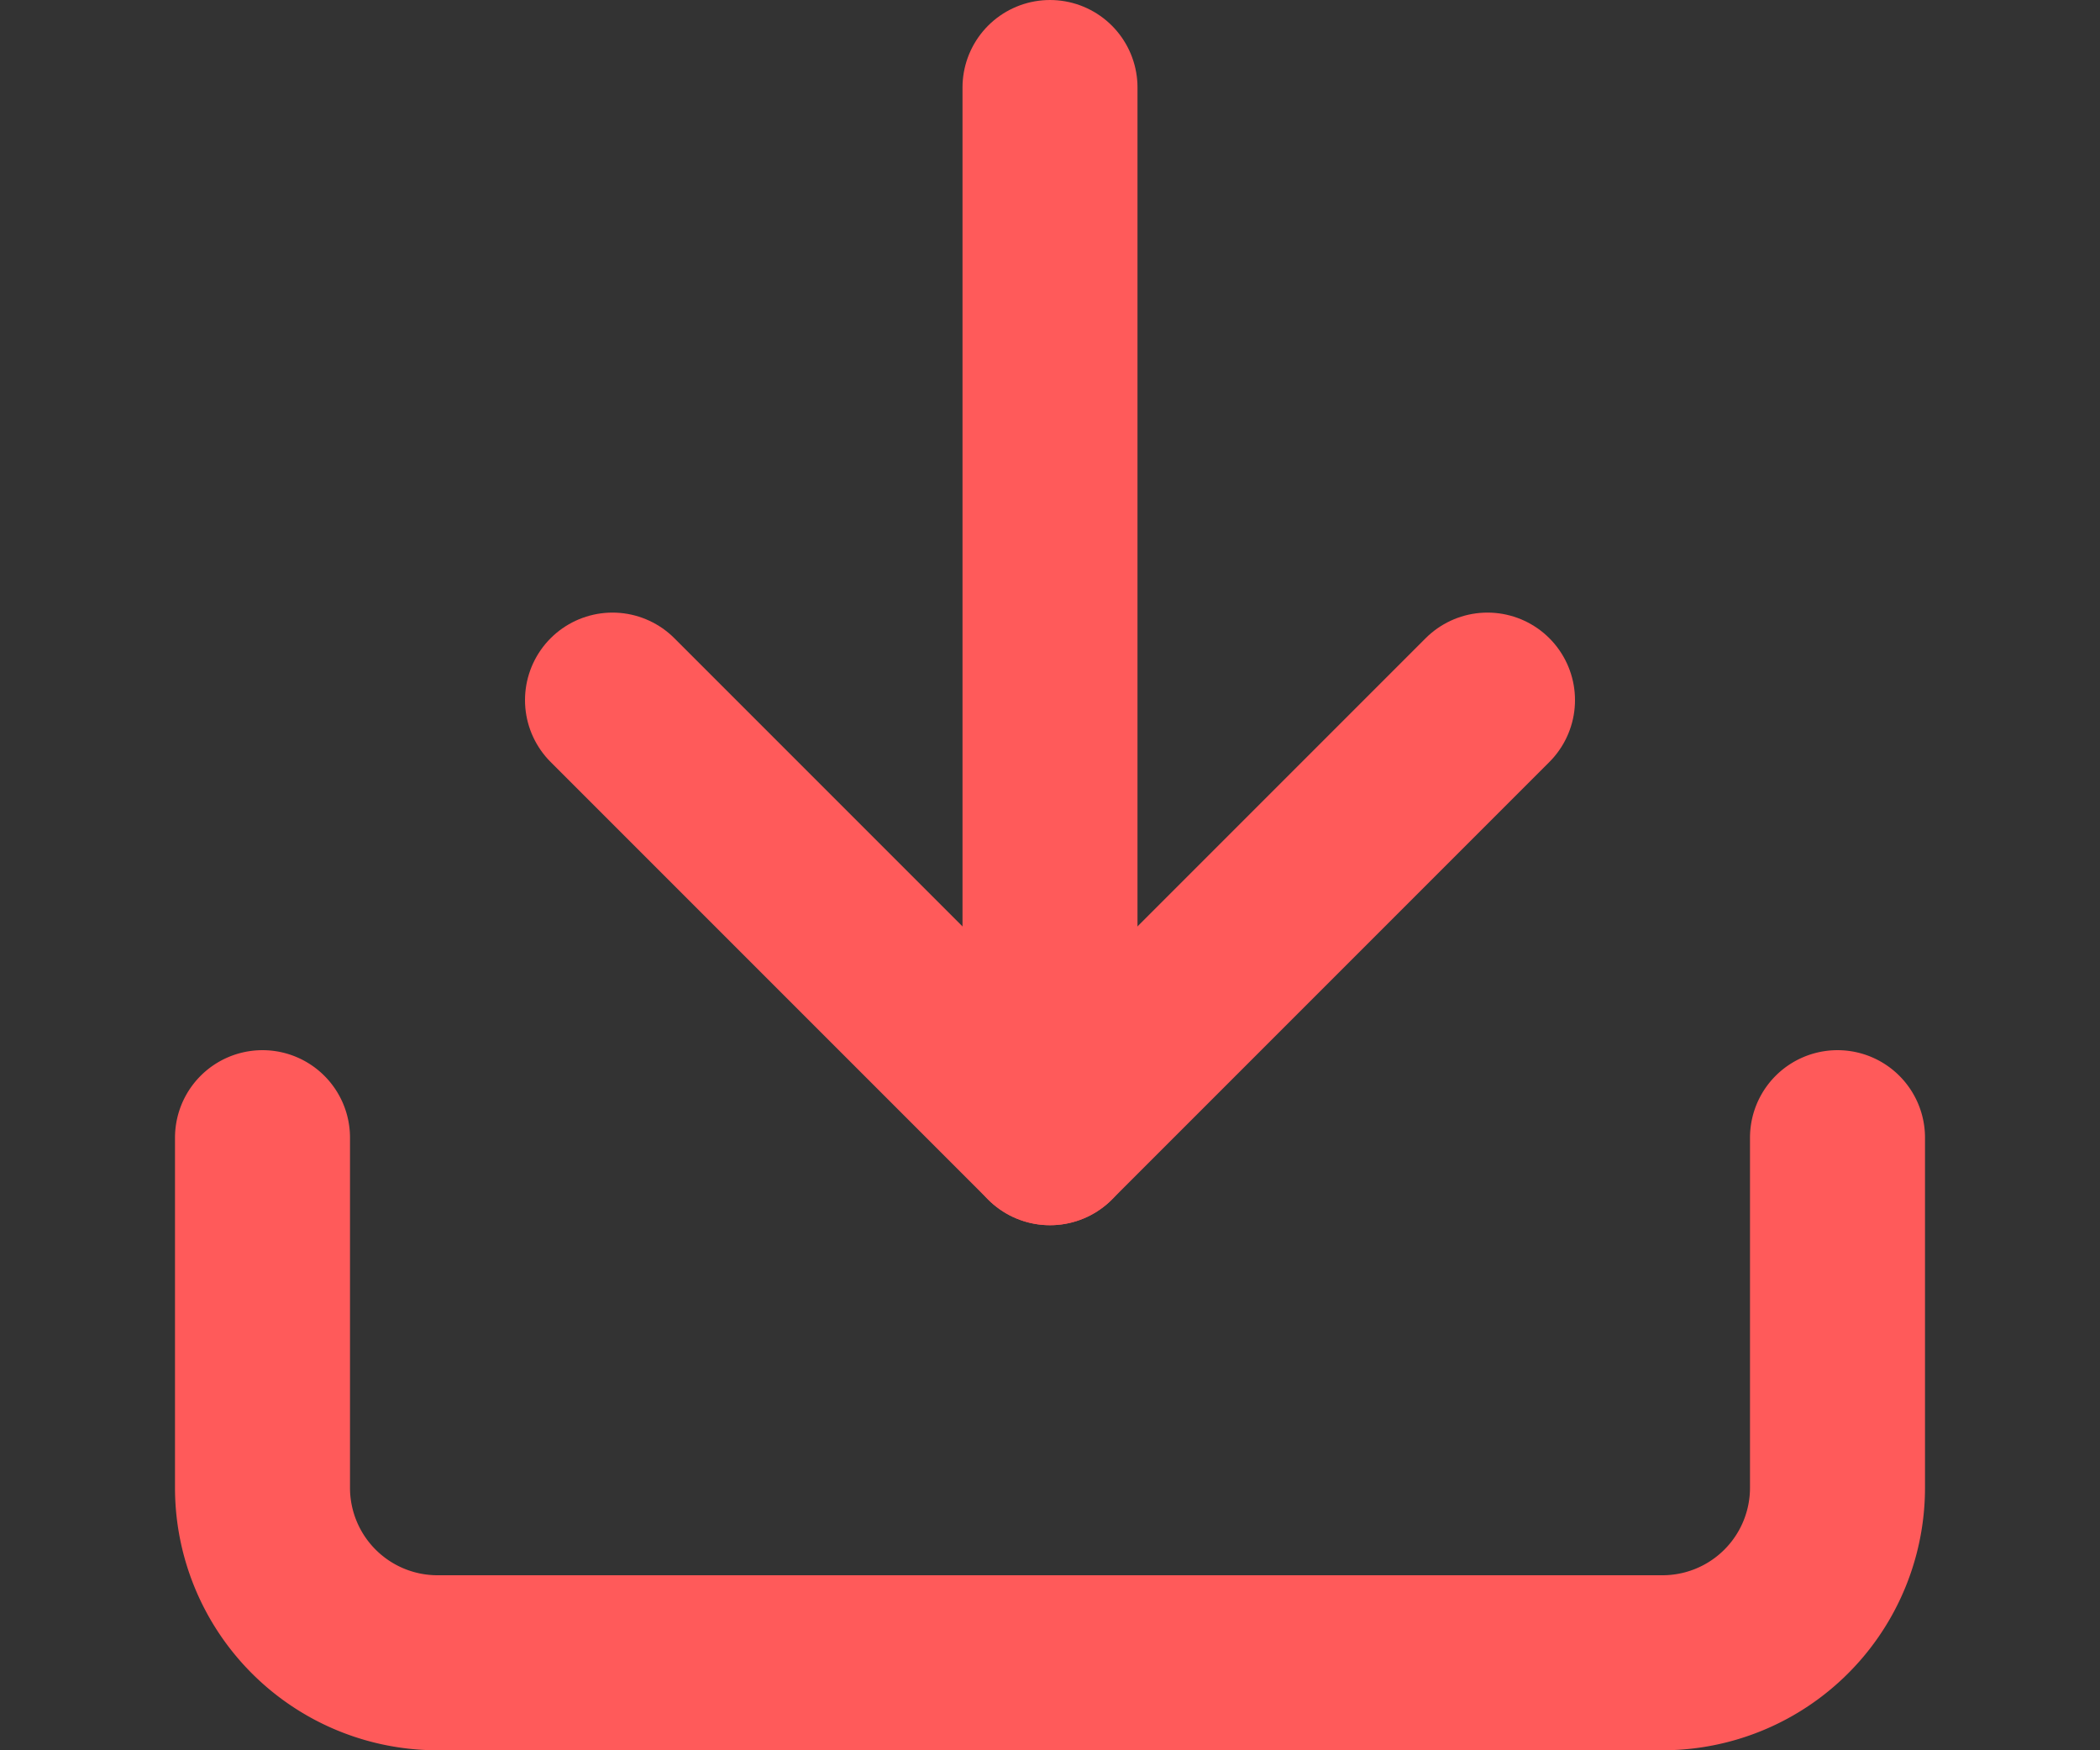 <svg xmlns="http://www.w3.org/2000/svg" xmlns:xlink="http://www.w3.org/1999/xlink" width="24" height="20" viewBox="0 0 24 20">
  <rect x="0" y="0" width="24" height="20" fill="#333333" stroke="none"/>
  <defs>
    <clipPath id="clip-path">
      <rect id="Rectangle_2805" data-name="Rectangle 2805" width="24" height="20" transform="translate(708 5443)" fill="#fff" stroke="#707070" stroke-width="1"/>
    </clipPath>
  </defs>
  <g id="Mask_Group_35" data-name="Mask Group 35" transform="translate(-708 -5443)" clip-path="url(#clip-path)">
    <g id="Group_32688" data-name="Group 32688" transform="translate(0 -25)">
      <g id="download" transform="translate(708 5443)">
        <path id="Path_96870" data-name="Path 96870" d="M21,15v4a2,2,0,0,1-2,2H5a2,2,0,0,1-2-2V15" fill="none" stroke="#fff" stroke-linecap="round" stroke-linejoin="round" stroke-width="2"/>
        <path id="Path_96871" data-name="Path 96871" d="M7,10l5,5,5-5" fill="none" stroke="#fff" stroke-linecap="round" stroke-linejoin="round" stroke-width="2"/>
        <line id="Line_40" data-name="Line 40" y1="12" transform="translate(12 3)" fill="none" stroke="#fff" stroke-linecap="round" stroke-linejoin="round" stroke-width="2"/>
      </g>
      <g id="download-2" data-name="download" transform="translate(708 5466)">
        <path id="Path_96872" data-name="Path 96872" d="M21,15v4a2,2,0,0,1-2,2H5a2,2,0,0,1-2-2V15" fill="none" stroke="#ff5a5a" stroke-linecap="round" stroke-linejoin="round" stroke-width="2"/>
        <path id="Path_96873" data-name="Path 96873" d="M7,10l5,5,5-5" fill="none" stroke="#ff5a5a" stroke-linecap="round" stroke-linejoin="round" stroke-width="2"/>
        <line id="Line_41" data-name="Line 41" y1="12" transform="translate(12 3)" fill="none" stroke="#ff5a5a" stroke-linecap="round" stroke-linejoin="round" stroke-width="2"/>
      </g>
    </g>
  </g>
</svg>
